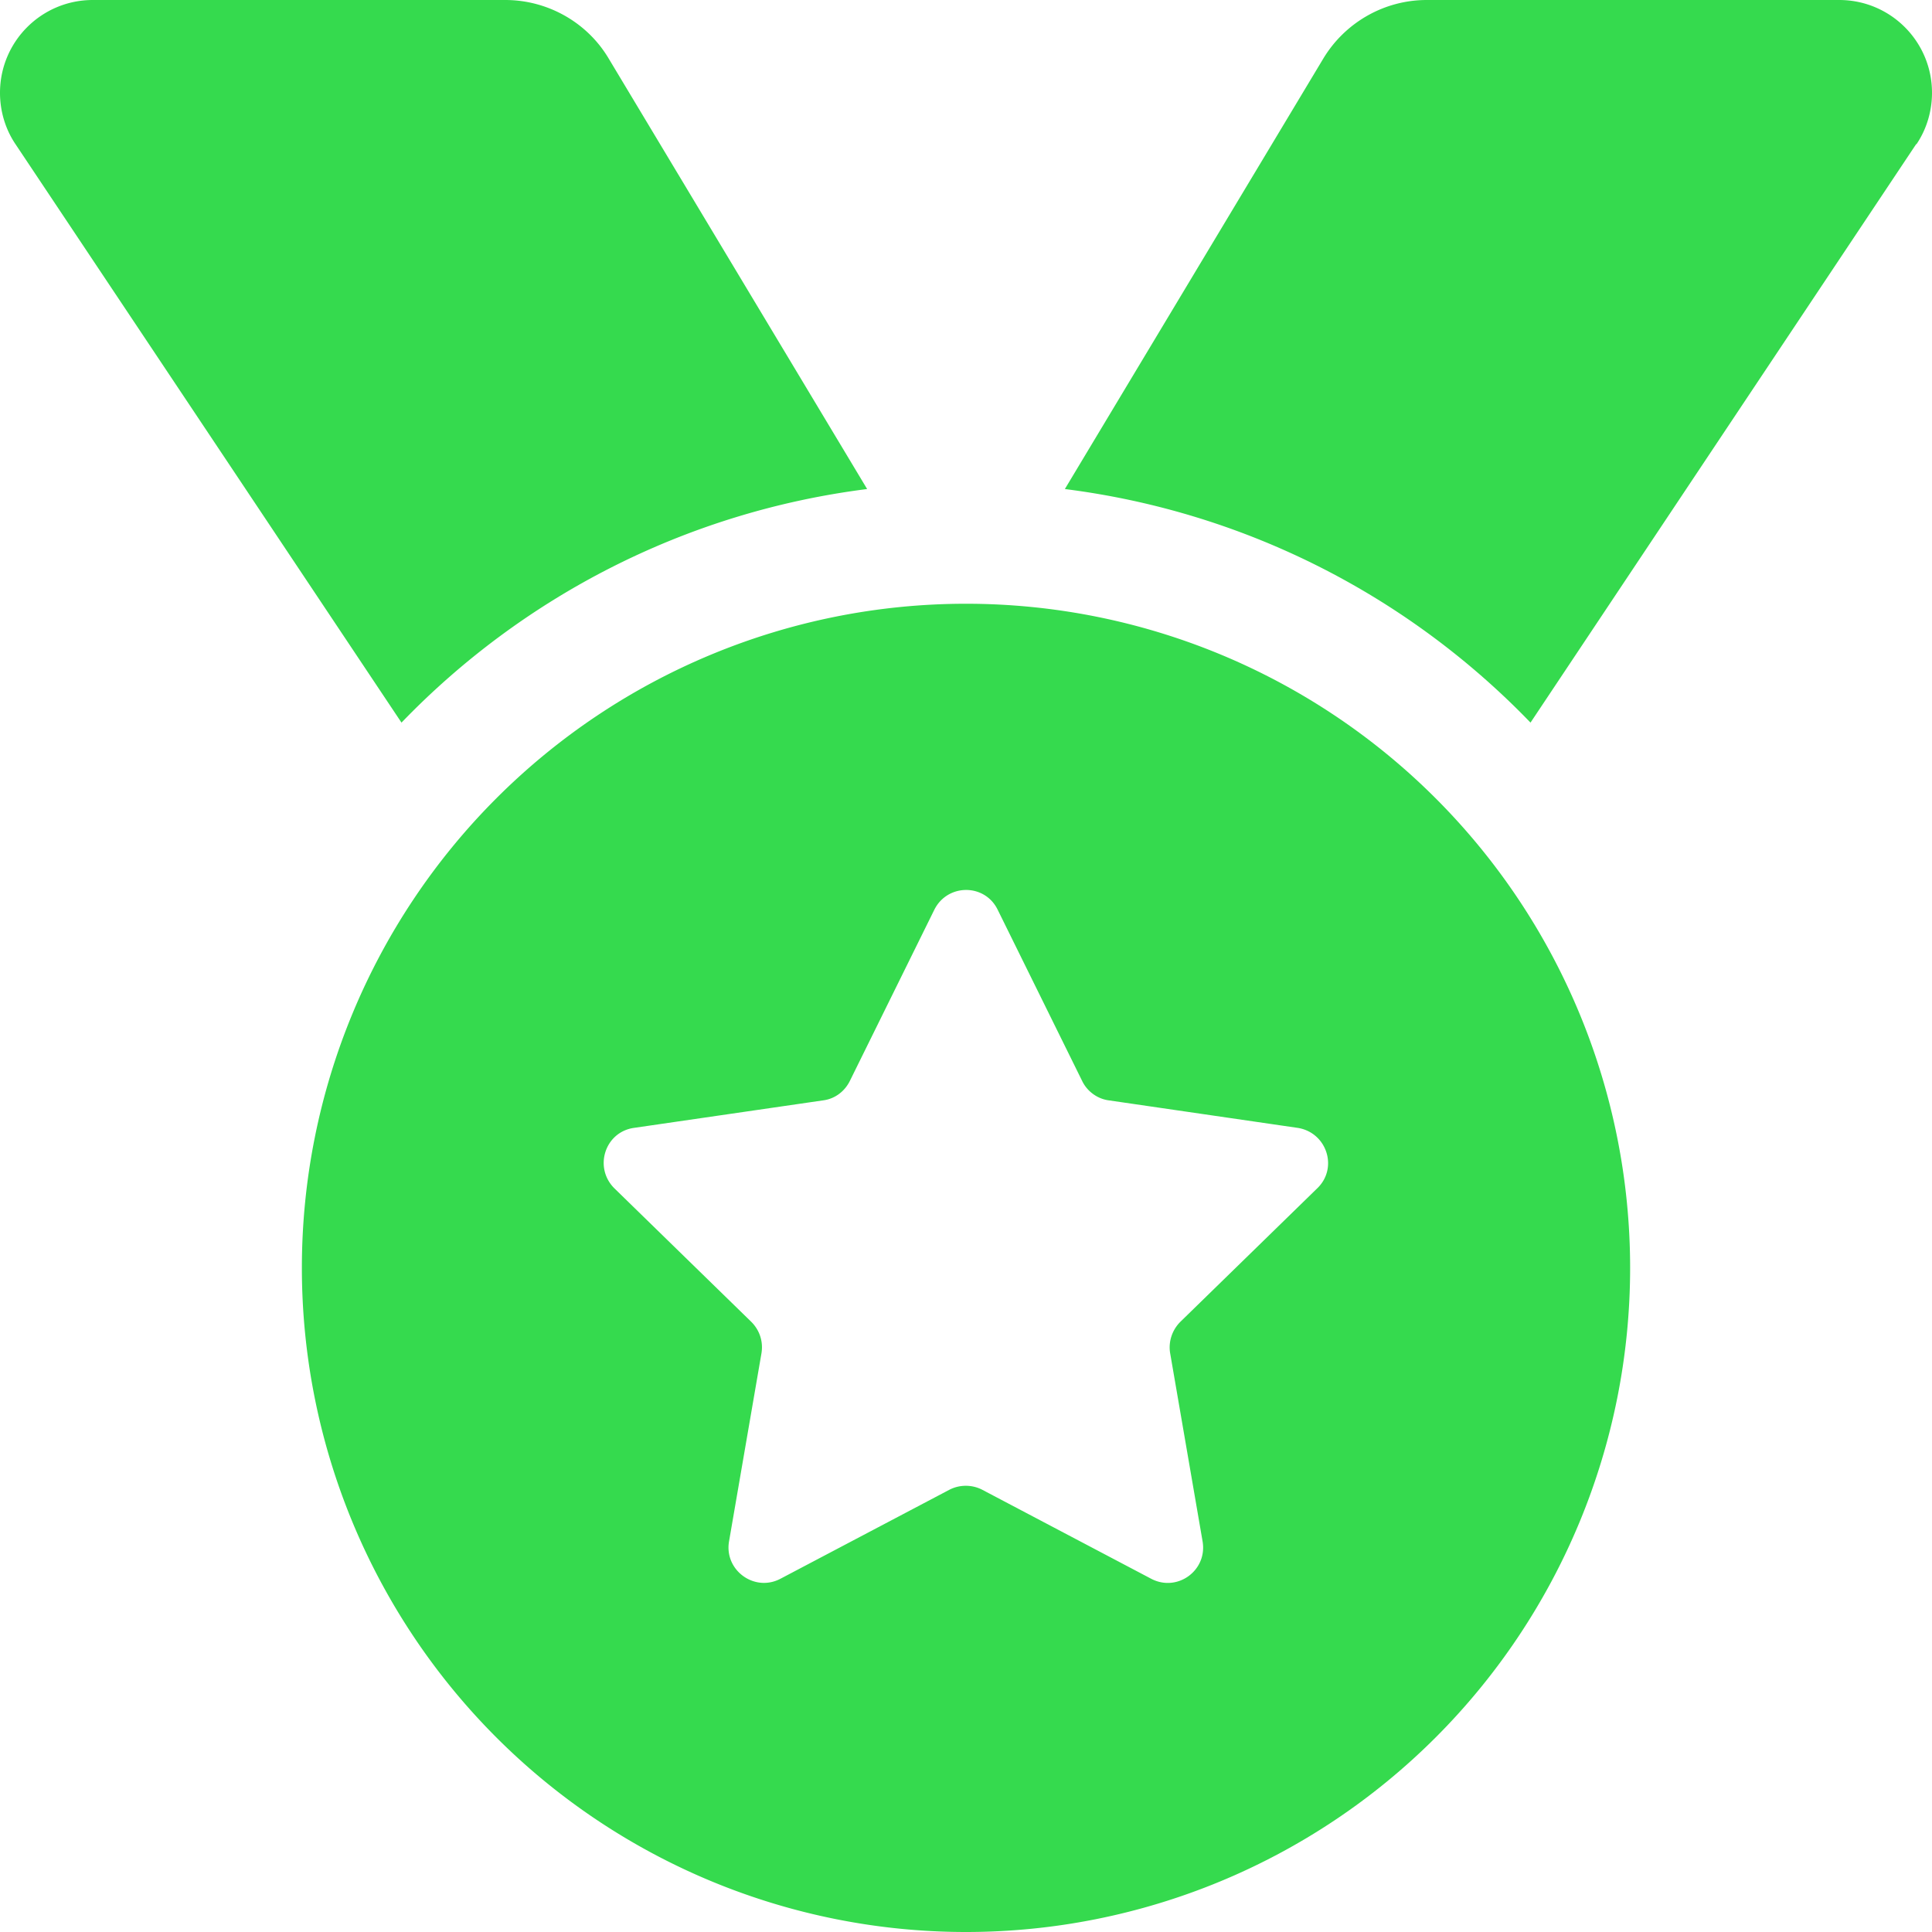<?xml version="1.0"?>
<svg width="512" height="512" xmlns="http://www.w3.org/2000/svg" xmlns:svg="http://www.w3.org/2000/svg">
 <!--!Font Awesome Free 6.7.2 by @fontawesome - https://fontawesome.com License - https://fontawesome.com/license/free Copyright 2025 Fonticons, Inc.-->

 <g class="layer">
  <title>Layer 1</title>
  <path d="m4.1,38.2c-2.7,-4 -4.1,-8.8 -4.1,-13.6c0,-13.6 11,-24.6 24.6,-24.6l109.3,0c11.2,0 21.7,5.9 27.4,15.5l68.5,114.1c-48.2,6.1 -91.3,28.6 -123.4,61.9l-102.3,-153.3zm503.7,0l-102.2,153.3c-32.1,-33.3 -75.2,-55.8 -123.4,-61.9l68.5,-114.1c5.8,-9.6 16.2,-15.5 27.4,-15.5l109.3,0c13.6,0 24.6,11 24.6,24.6c0,4.8 -1.4,9.6 -4.1,13.6l-0.1,0zm-427.8,297.8a176,176 0 1 1 352,0a176,176 0 1 1 -352,0zm184.4,-94.9c-3.4,-7 -13.3,-7 -16.8,0l-22.4,45.4c-1.4,2.8 -4,4.7 -7,5.1l-50.2,7.3c-7.7,1.1 -10.7,10.5 -5.2,16l36.3,35.4c2.2,2.2 3.2,5.2 2.7,8.3l-8.6,49.9c-1.3,7.6 6.7,13.5 13.6,9.9l44.8,-23.6c2.7,-1.4 6,-1.4 8.7,0l44.8,23.6c6.9,3.6 14.9,-2.2 13.6,-9.9l-8.6,-49.9c-0.5,-3 0.5,-6.1 2.7,-8.3l36.3,-35.4c5.6,-5.4 2.5,-14.8 -5.2,-16l-50.1,-7.3c-3,-0.4 -5.7,-2.4 -7,-5.1l-22.4,-45.4z" fill="#35da4e" id="svg_1"/>
 </g>
</svg>